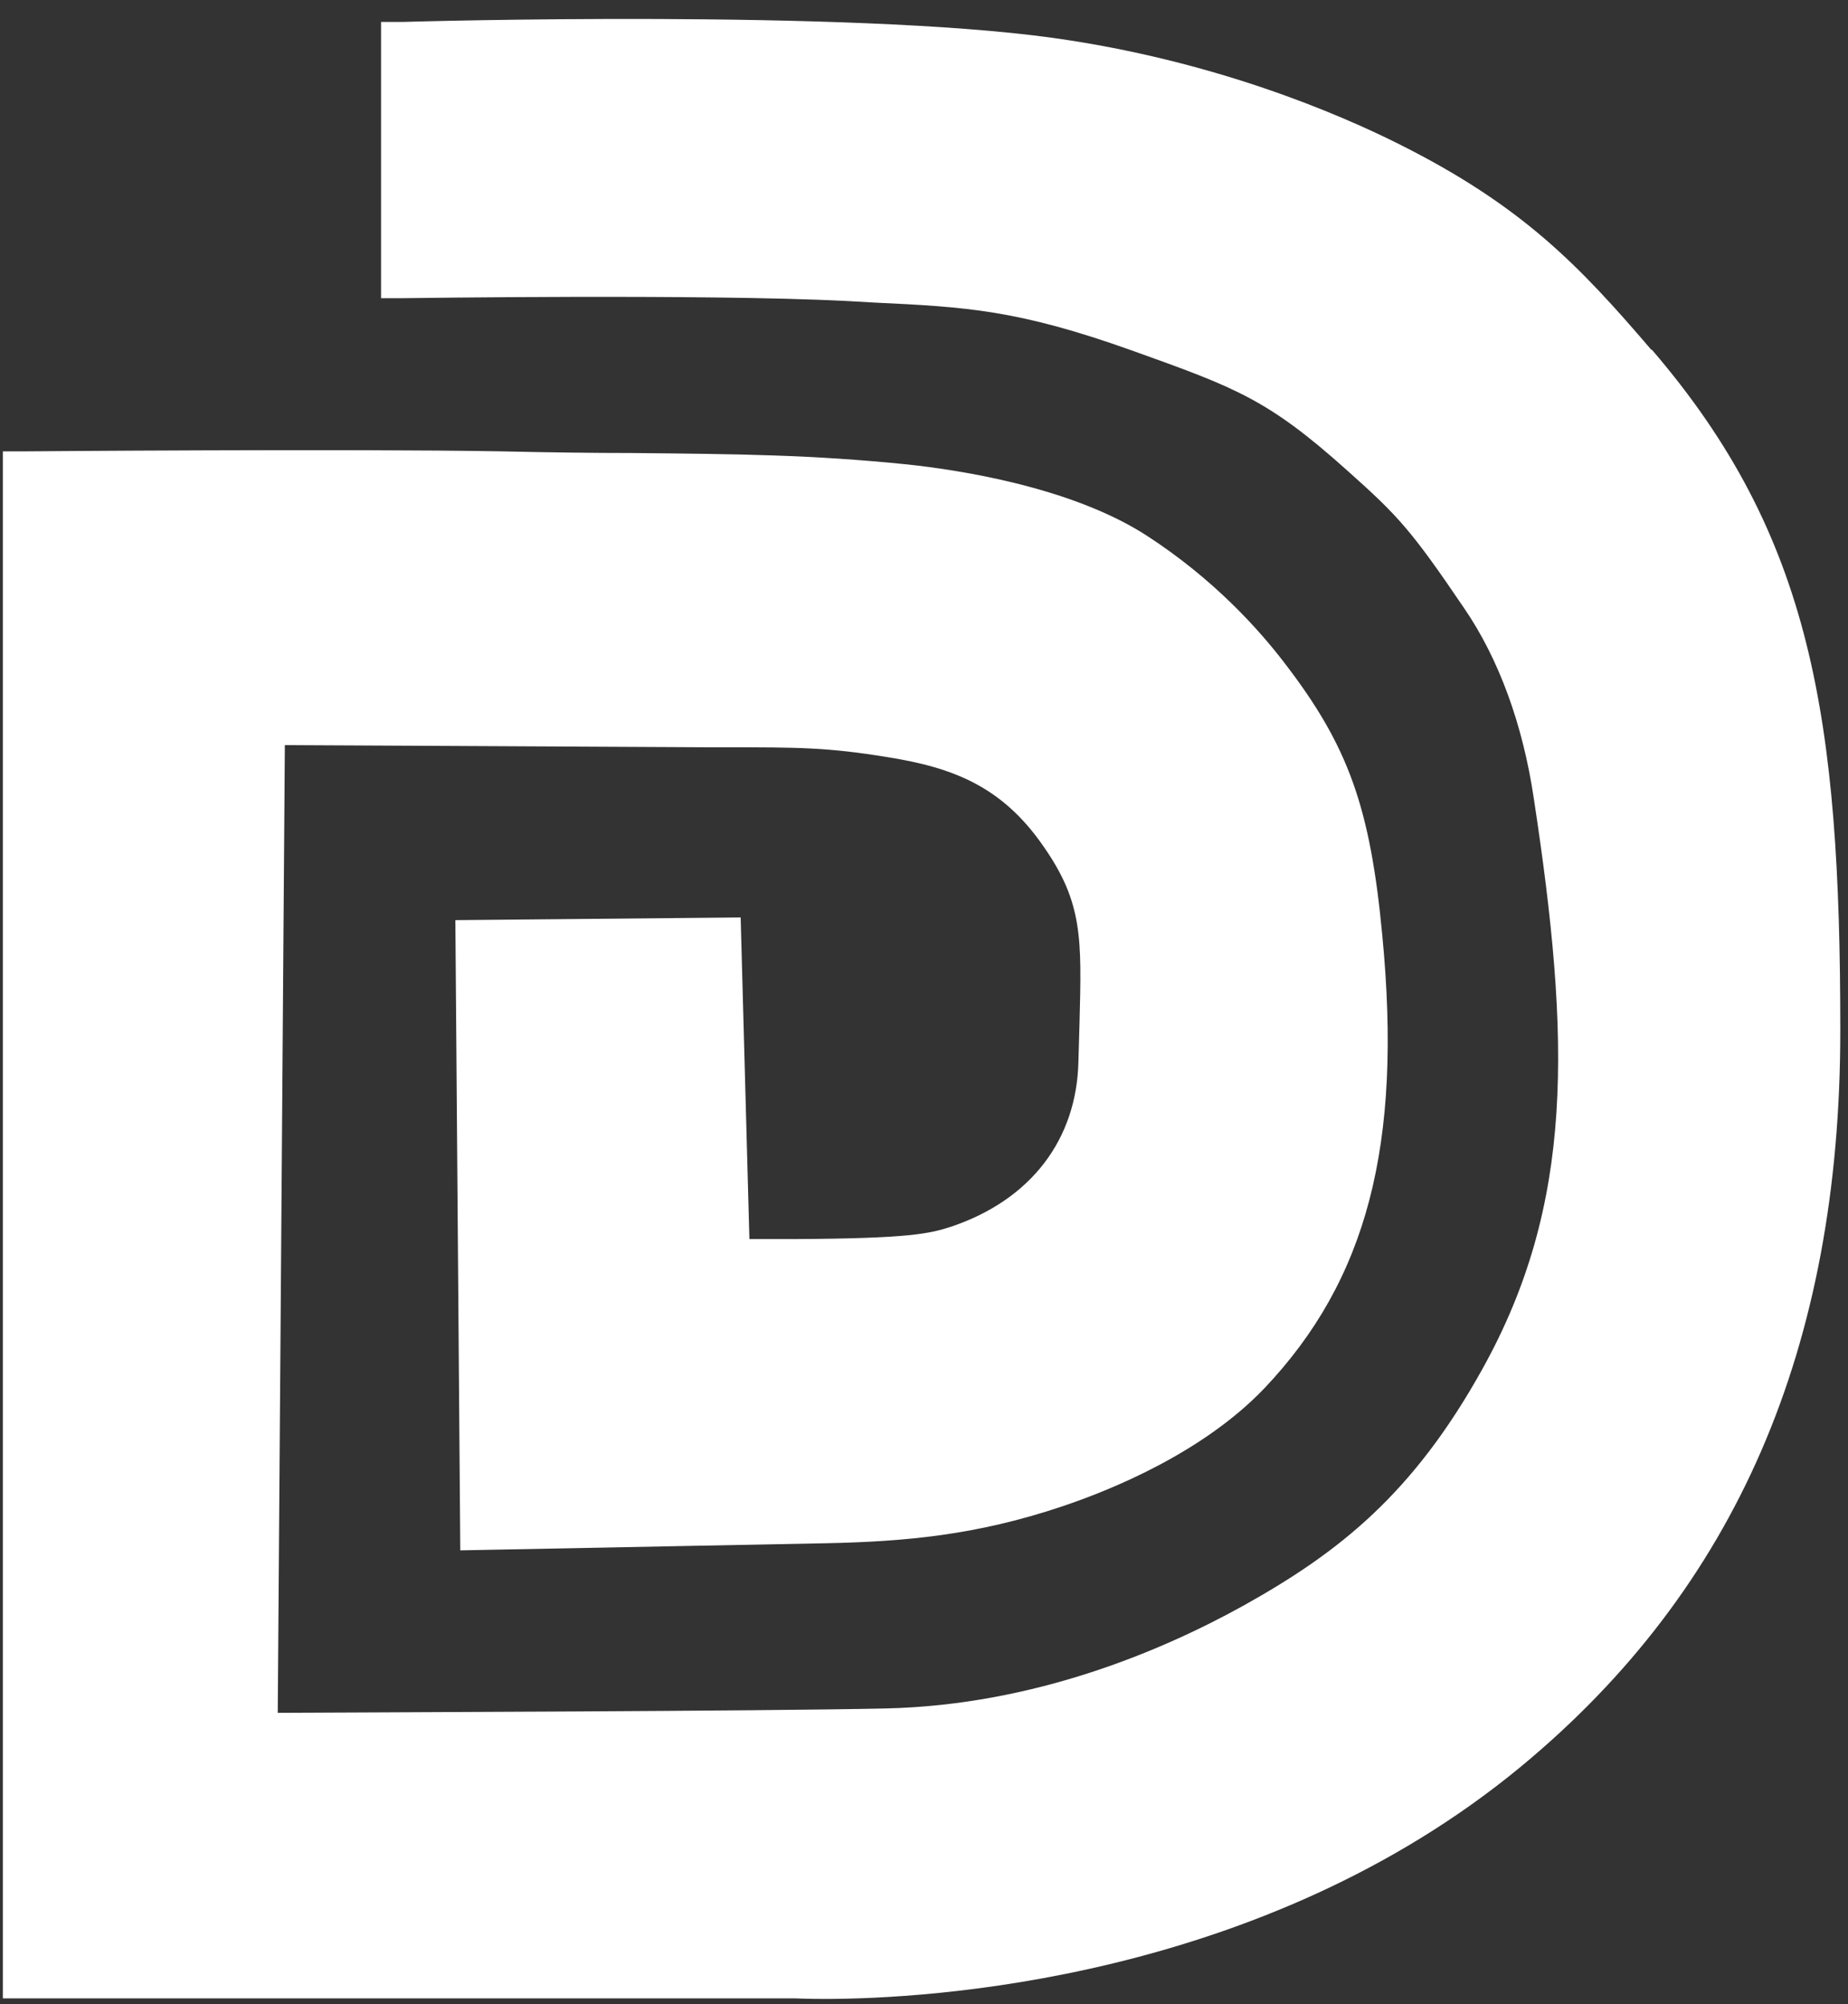 <svg width="71" height="77" viewBox="0 0 71 77" fill="none" xmlns="http://www.w3.org/2000/svg">
<rect x="0" y="0" width="71" height="77" fill="#333333" stroke="none"/>
<path d="M63.438 13.432C60.667 10.195 58.483 7.905 53.737 5.53C51.428 4.374 46.64 2.314 40.425 1.452C32.509 0.36 16.152 0.822 15.459 0.843H14.64V11.456H15.501C15.606 11.456 27.049 11.288 32.488 11.562L33.58 11.624C37.128 11.793 39.102 11.898 43.512 13.474C47.501 14.903 48.719 15.345 51.785 18.098C53.716 19.821 54.22 20.367 56.257 23.373C57.58 25.306 58.504 27.828 58.924 30.645C60.352 39.997 60.478 46.239 56.971 52.565C54.304 57.378 51.47 59.627 47.774 61.687C44.666 63.41 39.753 65.512 34.021 65.638C29.296 65.743 14.409 65.785 10.671 65.806L10.944 28.627L27.343 28.711H27.91C30.661 28.711 31.795 28.711 34.105 29.09C36.603 29.489 38.493 30.203 40.089 32.515C41.601 34.68 41.559 36.046 41.475 39.304L41.433 40.775C41.37 43.78 39.606 46.092 36.561 47.122C35.721 47.395 34.986 47.584 30.451 47.605H28.792L28.456 35.248L17.495 35.352L17.684 59.564L31.711 59.291C34.797 59.228 37.527 58.975 40.782 57.883C42.672 57.252 46.199 55.823 48.572 53.343C52.52 49.182 53.884 43.99 53.108 35.941C52.646 31.023 51.806 28.669 49.37 25.496C48.362 24.172 46.619 22.238 44.057 20.578C41.097 18.665 36.645 18.035 34.882 17.846C31.165 17.467 28.414 17.446 24.236 17.404C22.787 17.404 21.17 17.383 19.28 17.341C13.233 17.236 1.075 17.341 0.949 17.341H0.109V76.777H30.556C30.556 76.777 31.06 76.798 31.69 76.798C35.575 76.798 48.446 76.125 58.441 67.866C66.693 61.035 70.704 51.788 70.704 39.598C70.704 27.576 69.612 20.599 63.48 13.453L63.438 13.432Z" fill="white"/>
</svg>
